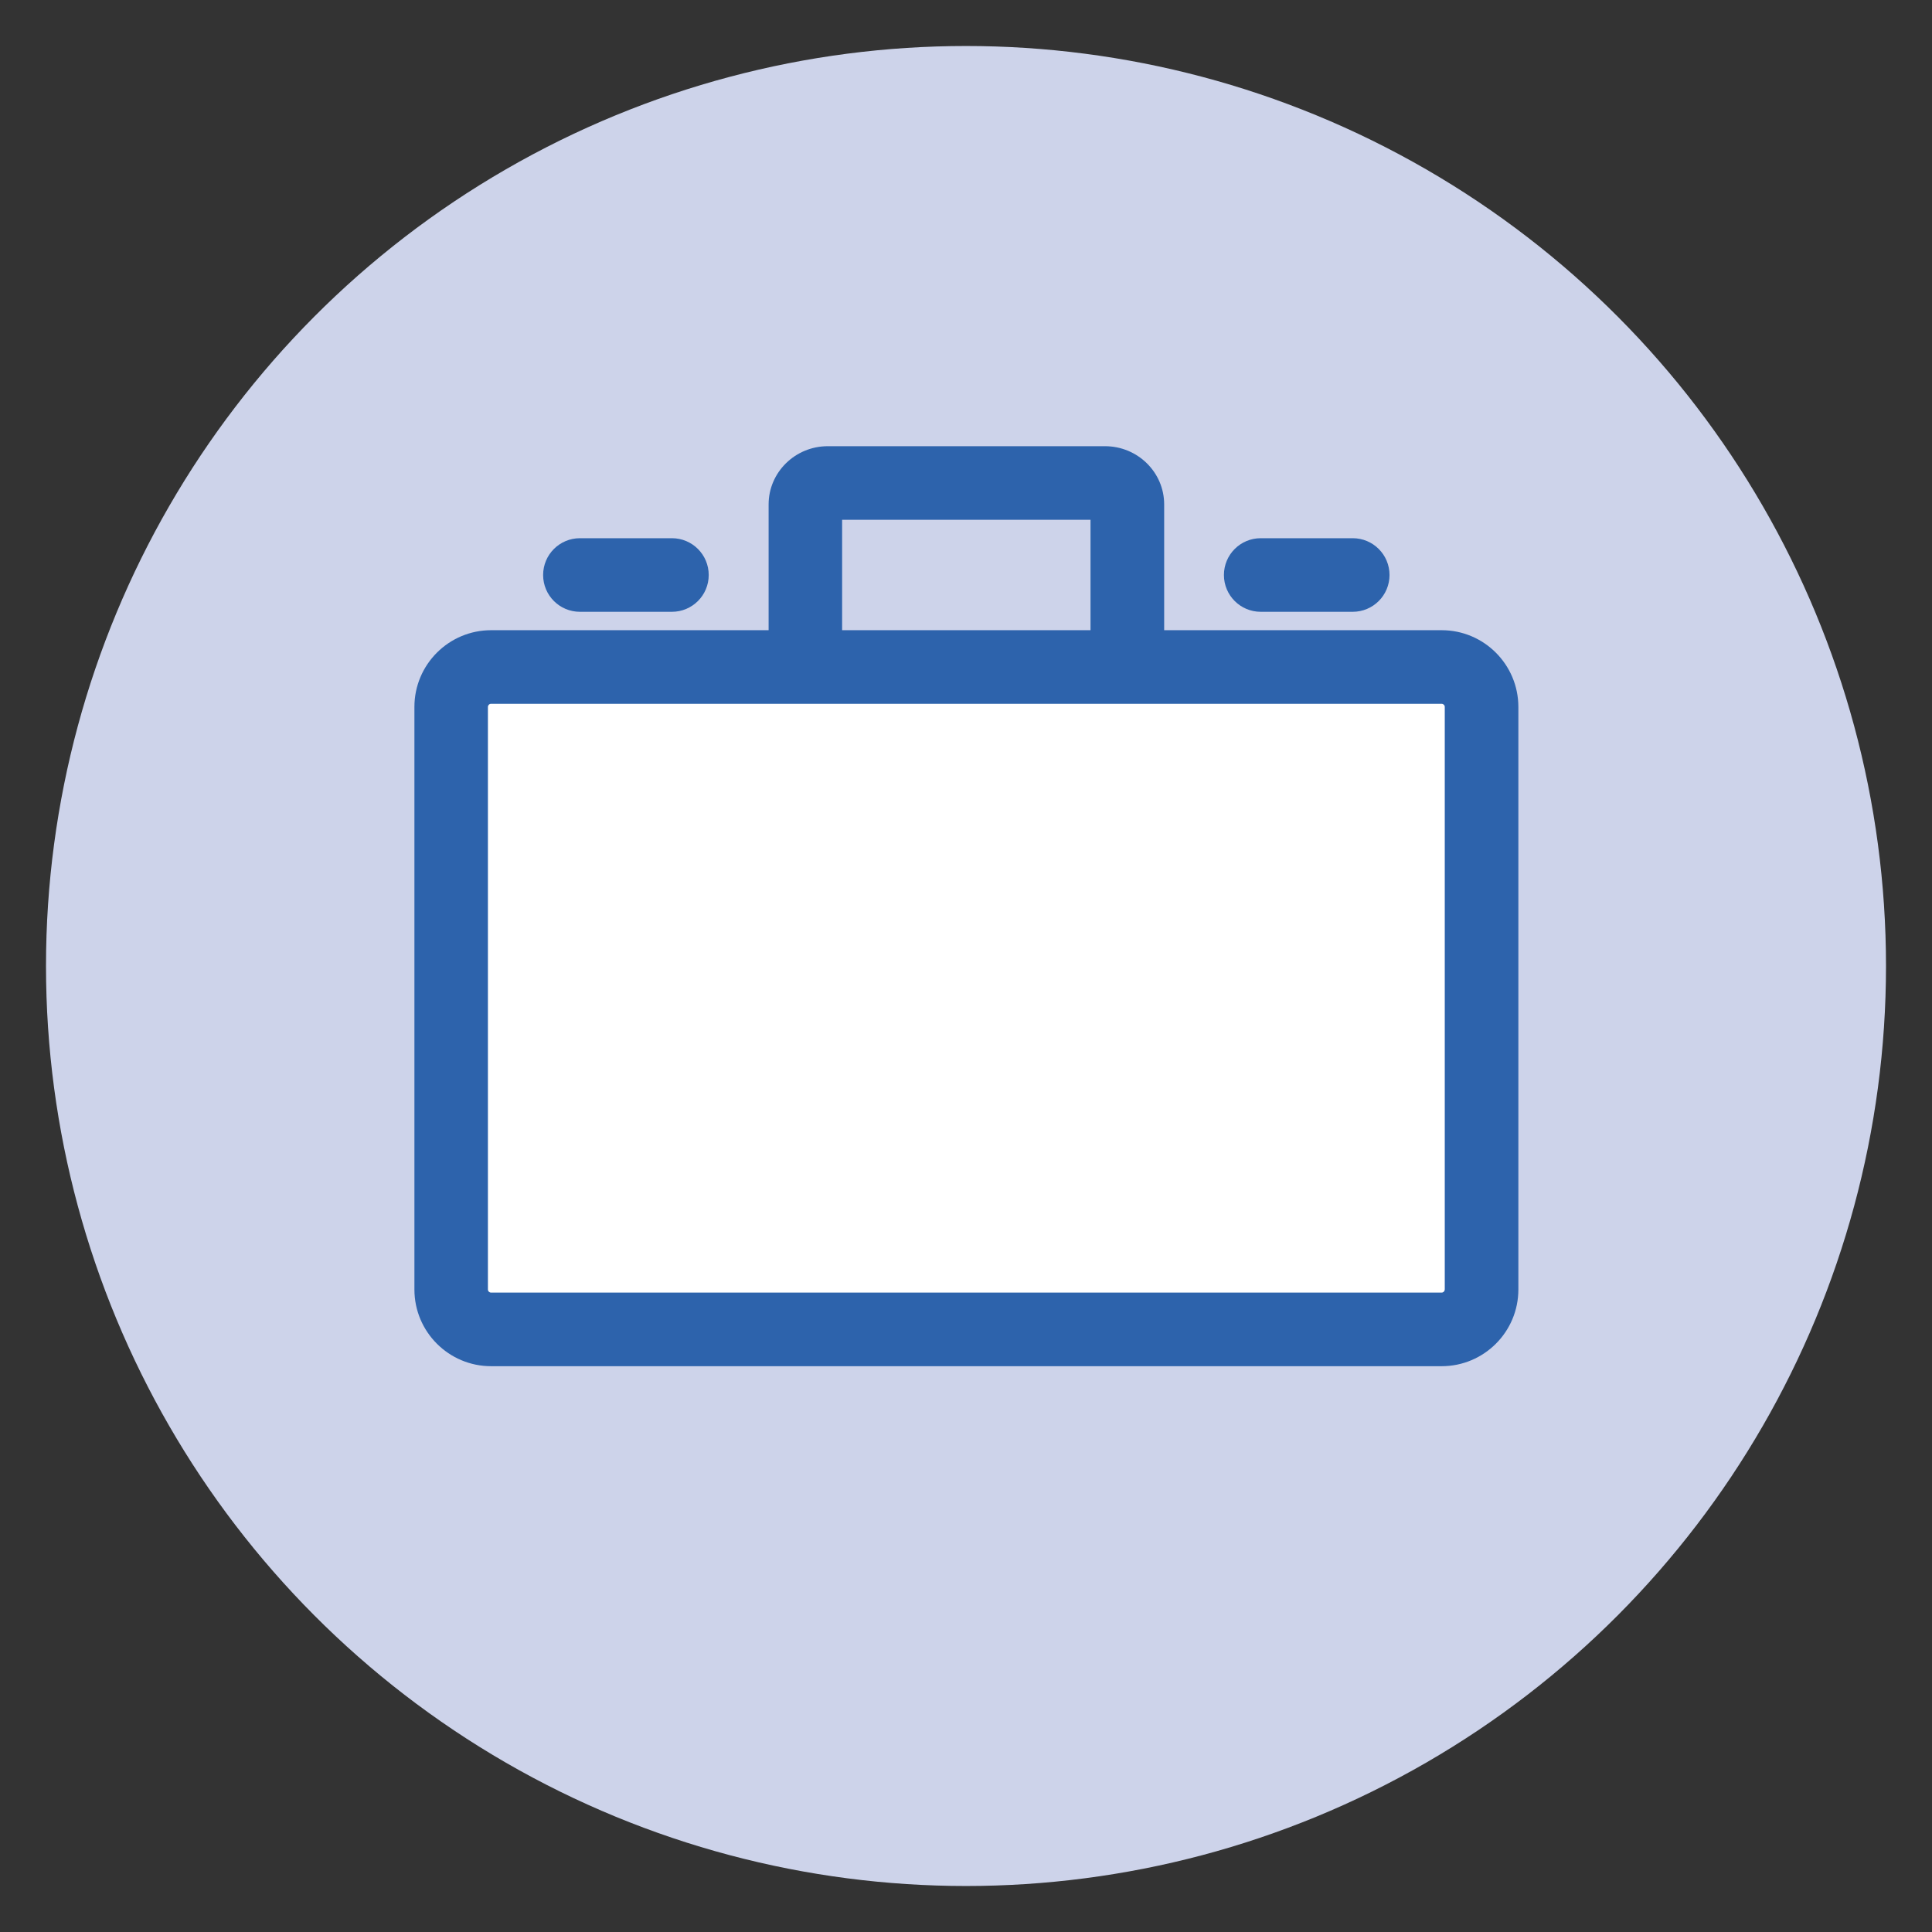 <?xml version="1.0" encoding="utf-8"?>
<!-- Generator: Adobe Illustrator 26.3.1, SVG Export Plug-In . SVG Version: 6.00 Build 0)  -->
<svg version="1.1" id="Layer_1" xmlns="http://www.w3.org/2000/svg" xmlns:xlink="http://www.w3.org/1999/xlink" x="0px" y="0px"
	 viewBox="0 0 420 420" style="enable-background:new 0 0 420 420;" xml:space="preserve">
<rect x="0" y="0" width="420" height="420" fill="#333333" stroke="none"/>
<style type="text/css">
	.st0{fill:#CDD3EA;}
	.st1{fill:#FFFFFF;}
	.st2{fill:#2D63AC;}
</style>
<g>
	<circle class="st0" cx="210" cy="210" r="200"/>
	<path class="st1" d="M106.75,289c-4.78,0-8.68-3.89-8.68-8.68V153.68c0-4.78,3.89-8.68,8.68-8.68H313.4c4.79,0,8.68,3.89,8.68,8.68
		v126.64c0,4.78-3.89,8.68-8.68,8.68H106.75z"/>
	<path class="st2" d="M313.4,137h-60.32v-27.35c0-6.98-5.77-12.65-12.86-12.65h-60.27c-7.09,0-12.86,5.68-12.86,12.65V137h-60.32
		c-9.21,0-16.68,7.47-16.68,16.68v126.64c0,9.21,7.47,16.68,16.68,16.68H313.4c9.21,0,16.68-7.47,16.68-16.68V153.68
		C330.07,144.47,322.61,137,313.4,137z M183.07,113h54v24h-54V113z M314.07,280.32c0,0.37-0.3,0.68-0.68,0.68H106.75
		c-0.37,0-0.68-0.3-0.68-0.68V153.68c0-0.37,0.3-0.68,0.68-0.68H313.4c0.37,0,0.68,0.3,0.68,0.68V280.32z"/>
	<g>
		<path class="st2" d="M294.07,133h-20c-4.42,0-8-3.58-8-8s3.58-8,8-8h20c4.42,0,8,3.58,8,8S298.49,133,294.07,133z"/>
	</g>
	<g>
		<path class="st2" d="M146.07,133h-20c-4.42,0-8-3.58-8-8s3.58-8,8-8h20c4.42,0,8,3.58,8,8S150.49,133,146.07,133z"/>
	</g>
</g>
</svg>
